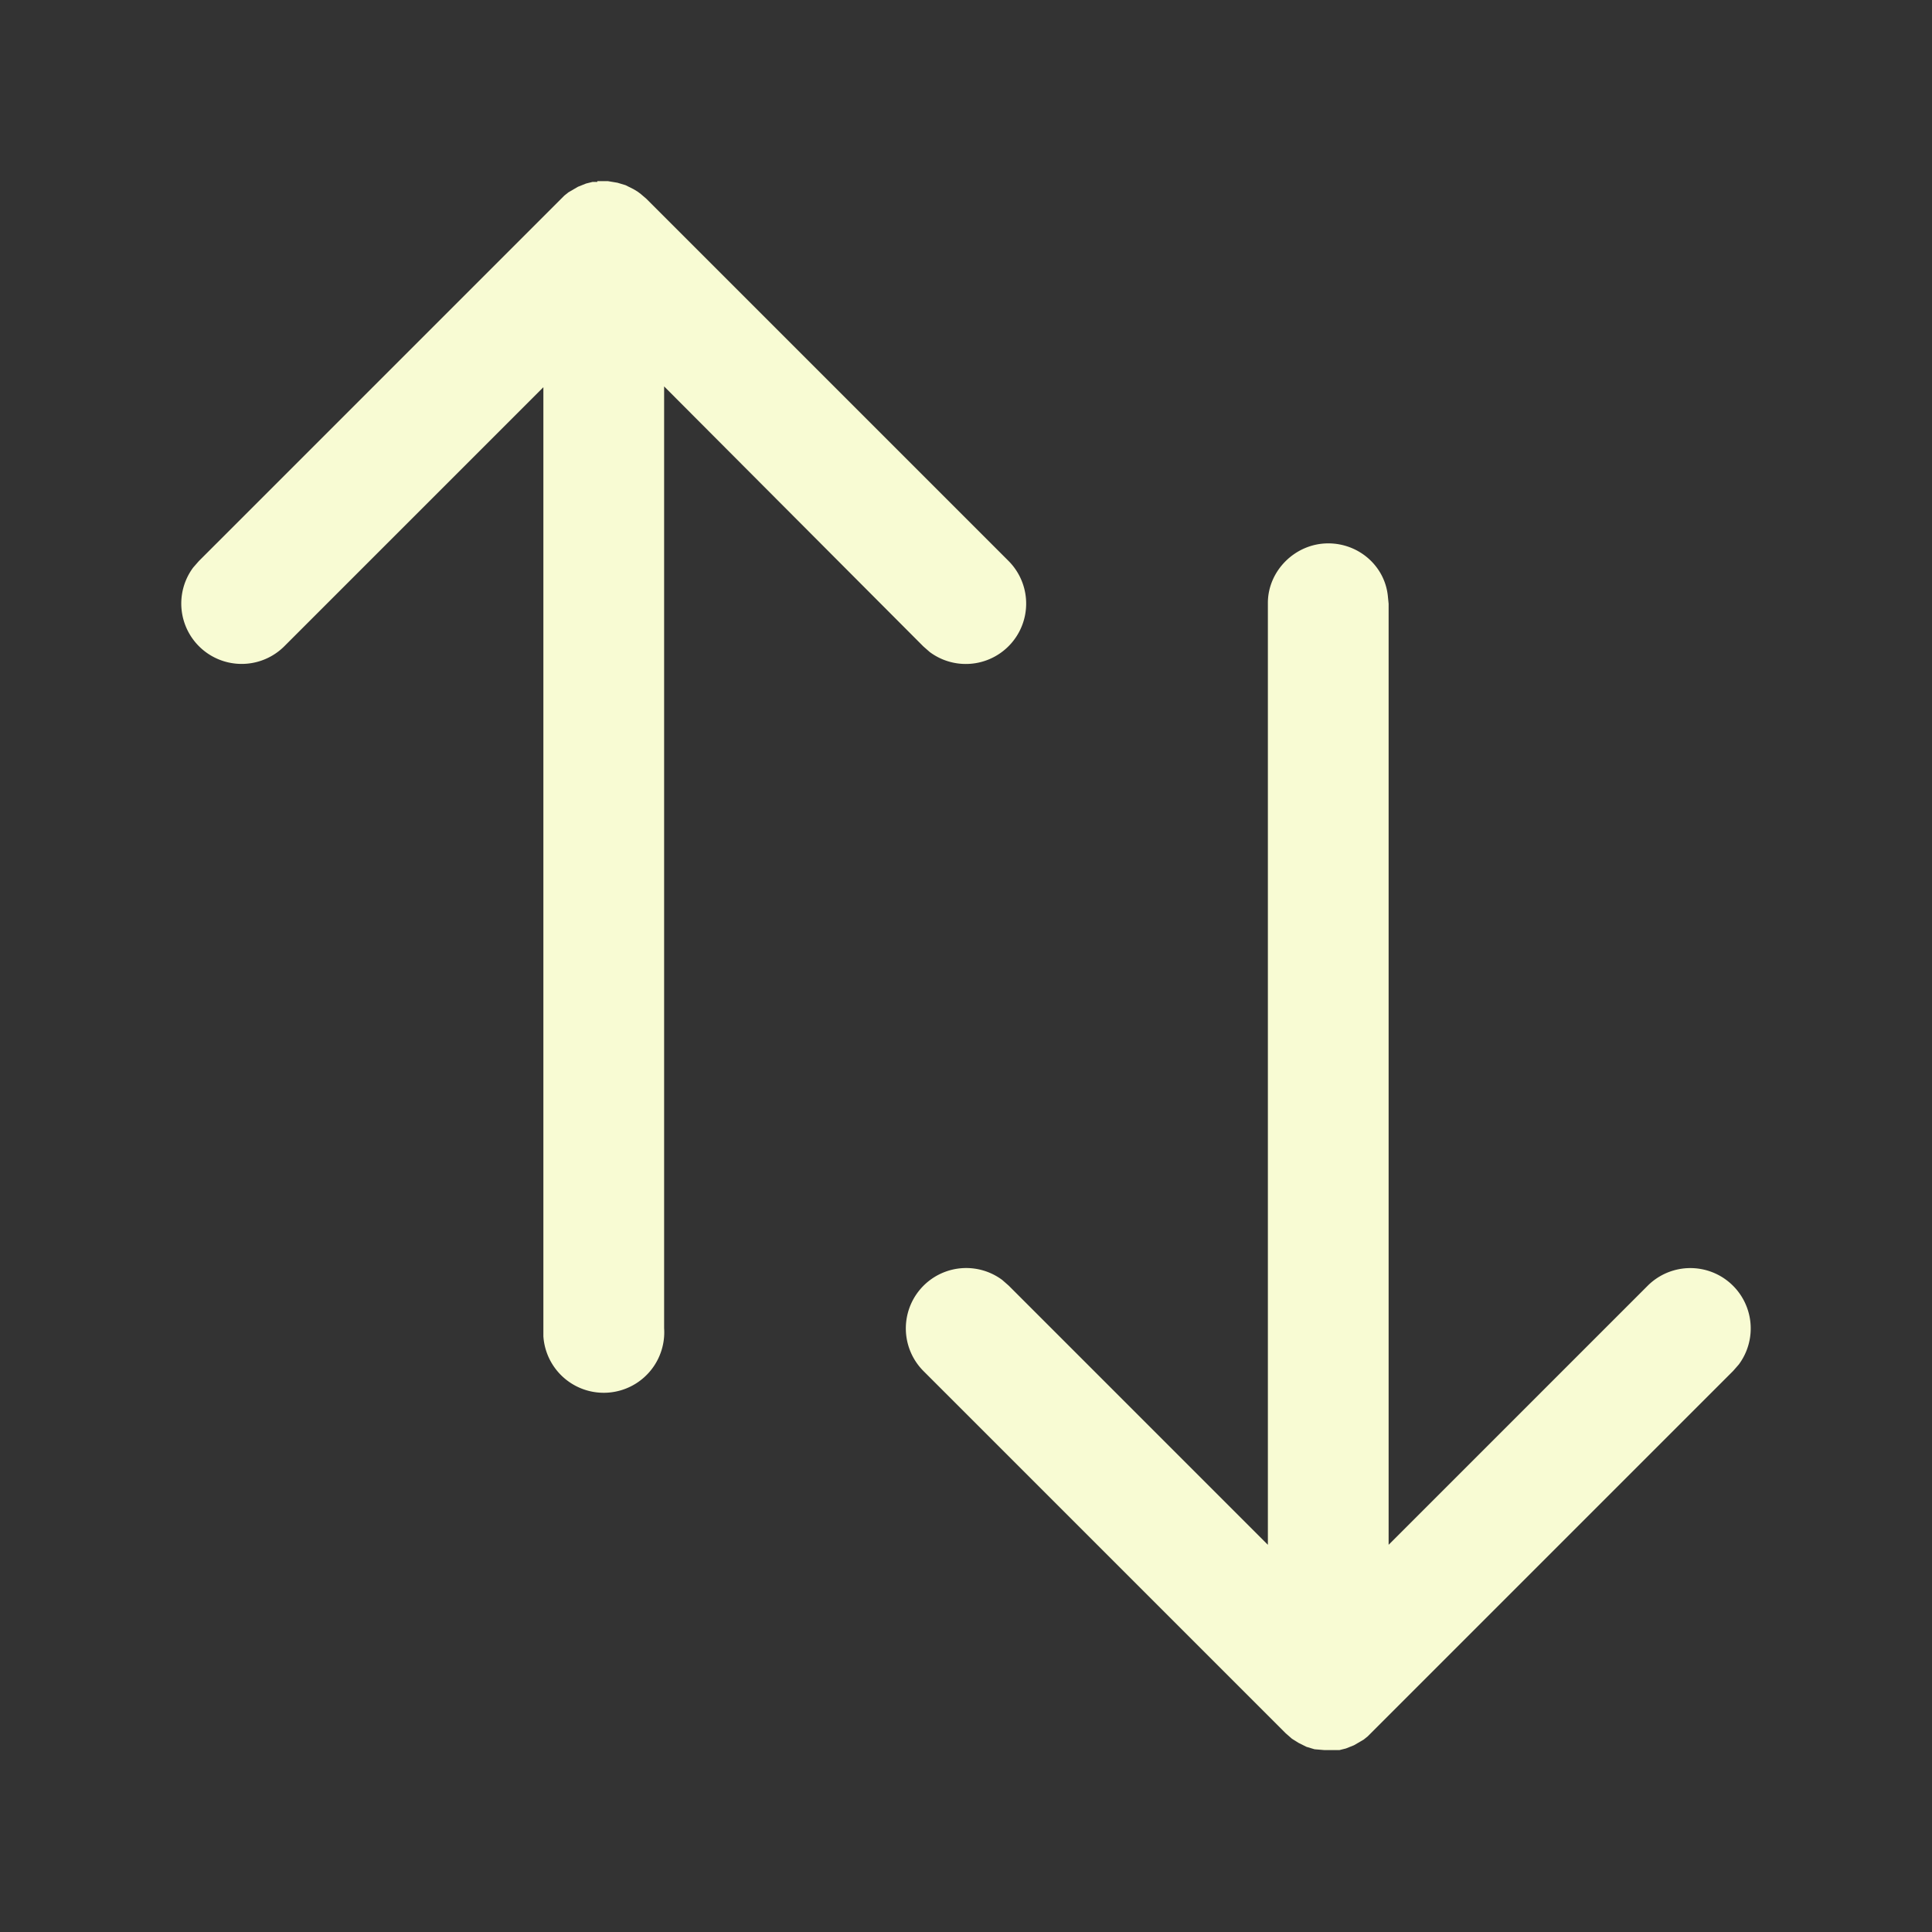 <svg xmlns="http://www.w3.org/2000/svg" viewBox="0 0 24 24">
    <rect x="0" y="0" width="24" height="24" fill="#333333" stroke="none"/>
    <path
    fill="#F8FBD3"
    d="M16.5 6.75c.38 0 .7.28.74.65l.01.1v11.69l3.22-3.22a.75.75 0 0 1 1.13.98l-.07.08-4.5 4.5a.75.75 0 0 1-.08.07l.08-.07-.04.04-.05.04-.12.07-.1.04-.08.02h-.19l-.12-.01-.1-.03-.1-.05-.08-.05-.08-.07-4.5-4.5a.75.75 0 0 1 .98-1.13l.08.07 3.22 3.22V7.49c0-.4.34-.74.75-.74Zm-9.08-4.5h.13l.12.02.1.03.1.05.05.03.04.03.07.06 4.5 4.5a.75.75 0 0 1-.98 1.13l-.08-.07L8.25 4.8V16.5a.75.75 0 0 1-1.5.1V4.81L3.53 8.03a.75.75 0 0 1-1.13-.98l.07-.08 4.5-4.5.04-.04.05-.04.12-.07.1-.04.08-.02h.06Z"
    />
</svg>